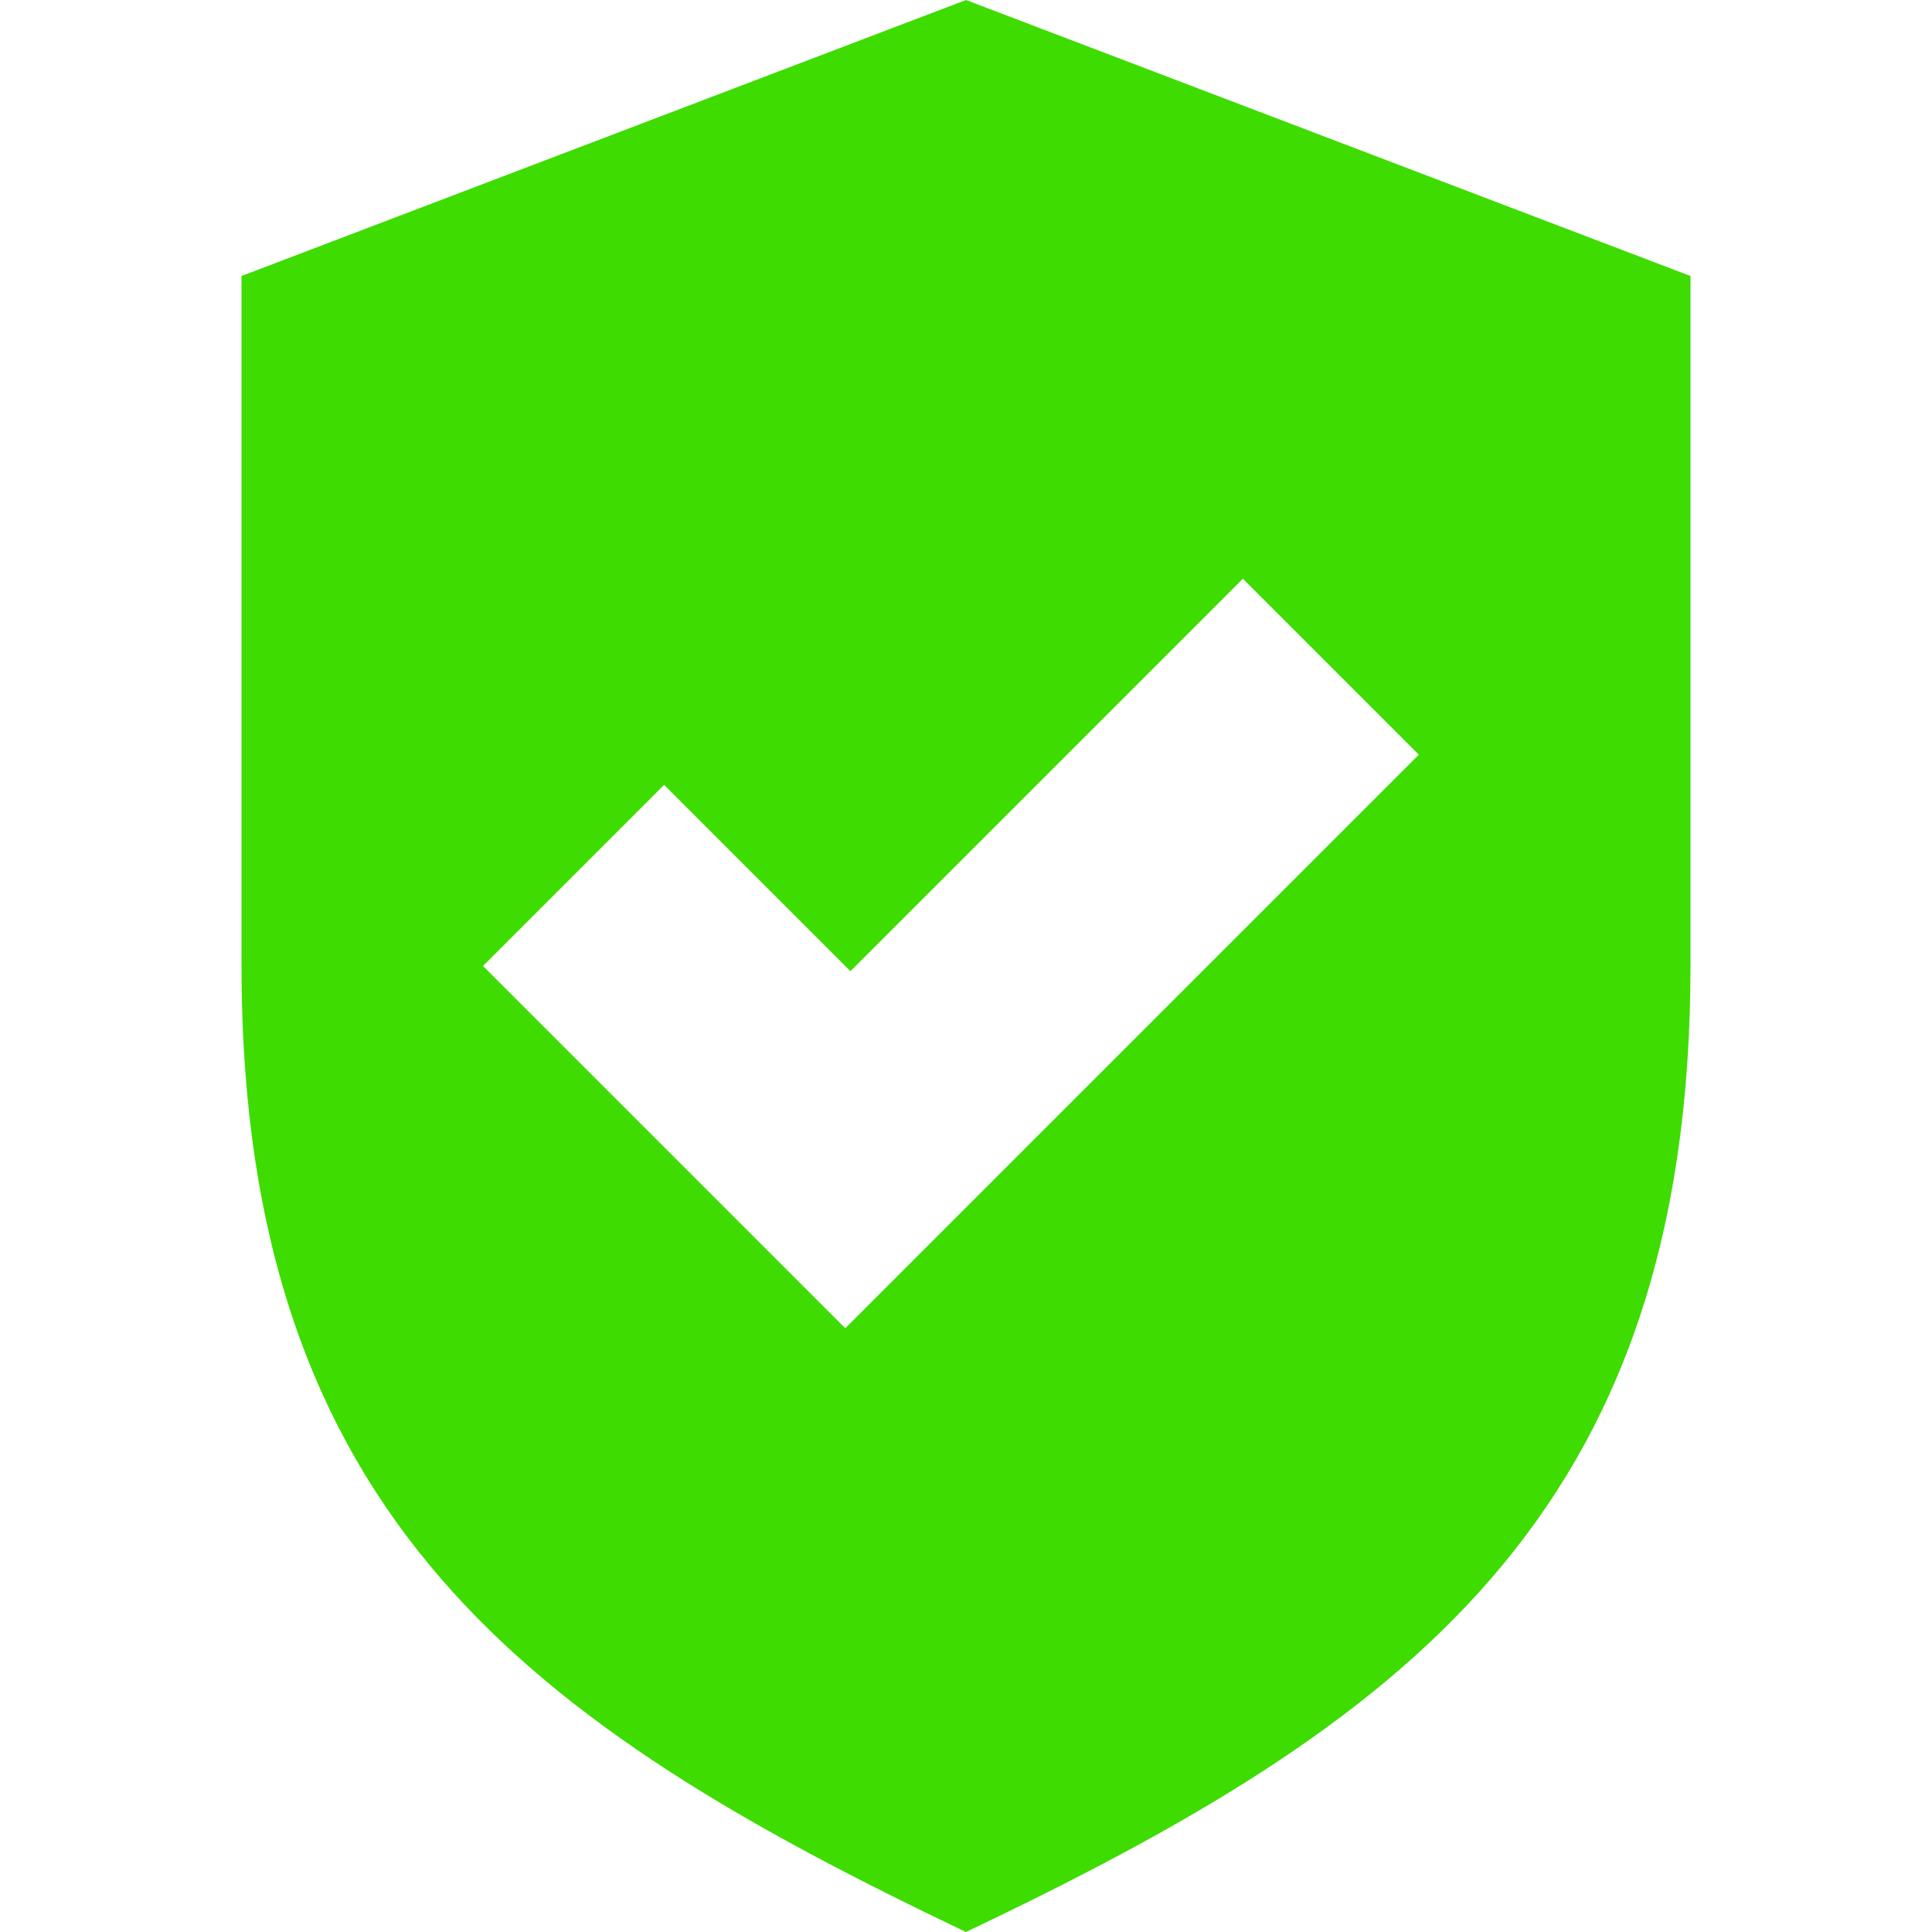 <svg id="Capa_1" enable-background="new 0 0 515.556 515.556" height="512" viewBox="0 0 515.556 515.556" width="512" xmlns="http://www.w3.org/2000/svg"><path fill="#3edc00" d="m257.778 0-193.334 73.651v184.127c0 147.301 77.334 202.54 193.333 257.778 115.999-55.238 193.333-110.477 193.333-257.778v-184.127c.001 0-193.332-73.651-193.332-73.651zm-32.222 354.445-96.667-96.667 48.333-48.333 49.718 49.718 104.723-104.723 46.949 46.949z"/></svg>

